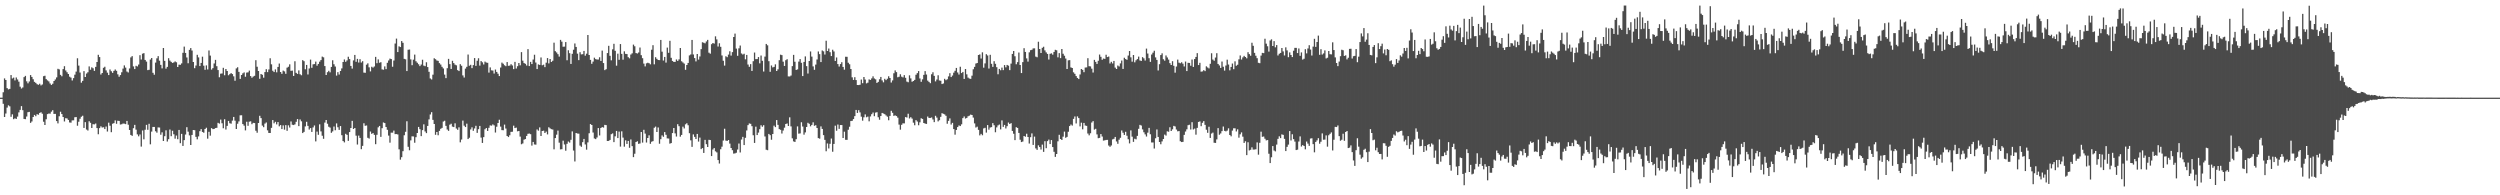 <svg xmlns="http://www.w3.org/2000/svg" width="1920" height="150"><path d="M0 75.000h1v1.000H0zM1 75.000h1v1.000H1zM2 70.880h1v8.819H2zM3 60.189h1v29.668H3zM4 61.438h1v25.730H4zM5 67.683h1v14.943H5zM6 68.675h1v12.231H6zM7 68.248h1v13.406H7zM8 57.652h1v32.042H8zM9 60.238h1v27.570H9zM10 59.592h1v31.971H10zM11 61.734h1v29.156H11zM12 59.515h1v31.806H12zM13 61.024h1v28.541H13zM14 62.735h1v23.607H14zM15 66.561h1v17.812H15zM16 68.005h1v13.524H16zM17 67.187h1v17.436H17zM18 59.215h1v32.122H18zM19 58.245h1v33.309H19zM20 62.481h1v27.011H20zM21 63.979h1v22.206H21zM22 62.566h1v23.370H22zM23 57.653h1v36.702H23zM24 59.104h1v34.160H24zM25 60.876h1v28.997H25zM26 62.858h1v25.419H26zM27 63.665h1v25.600H27zM28 64.649h1v23.076H28zM29 65.115h1v23.002H29zM30 64.323h1v22.418H30zM31 65.568h1v20.667H31zM32 64.885h1v22.441H32zM33 58.540h1v34.959H33zM34 58.158h1v37.835H34zM35 60.777h1v30.836H35zM36 61.748h1v25.930H36zM37 62.526h1v24.666H37zM38 64.088h1v23.226H38zM39 65.253h1v20.527H39zM40 64.316h1v20.297H40zM41 62.196h1v25.297H41zM42 61.049h1v26.394H42zM43 59.464h1v33.500H43zM44 52.829h1v41.924H44zM45 53.307h1v36.010H45zM46 57.488h1v28.307H46zM47 58.585h1v29.041H47zM48 53.063h1v36.794H48zM49 50.857h1v42.435H49zM50 54.134h1v36.649H50zM51 55.523h1v35.468H51zM52 56.842h1v35.284H52zM53 58.894h1v35.150H53zM54 59.574h1v34.642H54zM55 61.818h1v30.635H55zM56 59.998h1v32.429H56zM57 57.341h1v32.740H57zM58 54.972h1v34.920H58zM59 44.724h1v51.845H59zM60 50.400h1v43.095H60zM61 55.721h1v35.445H61zM62 63.473h1v26.164H62zM63 62.128h1v26.780H63zM64 54.615h1v43.621H64zM65 59.150h1v34.658H65zM66 56.448h1v43.009H66zM67 55.517h1v44.723H67zM68 50.990h1v42.154H68zM69 53.535h1v40.799H69zM70 51.688h1v46.611H70zM71 52.417h1v42.978H71zM72 54.428h1v41.089H72zM73 51.375h1v43.475H73zM74 47.603h1v50.748H74zM75 42.075h1v61.027H75zM76 43.809h1v54.616H76zM77 57.257h1v39.745H77zM78 56.087h1v41.880H78zM79 52.067h1v45.676H79zM80 51.272h1v47.863H80zM81 54.091h1v43.107H81zM82 55.794h1v45.243H82zM83 57.644h1v36.562H83zM84 53.363h1v43.187H84zM85 54.755h1v46.793H85zM86 55.985h1v39.029H86zM87 54.415h1v40.156H87zM88 53.357h1v39.119H88zM89 54.397h1v40.665H89zM90 57.097h1v35.614H90zM91 58.928h1v33.943H91zM92 57.651h1v37.965H92zM93 55.489h1v39.965H93zM94 52.688h1v42.171H94zM95 50.211h1v44.747H95zM96 51.939h1v43.394H96zM97 54.961h1v37.920H97zM98 55.644h1v40.169H98zM99 52.605h1v47.212H99zM100 44.086h1v59.528H100zM101 43.135h1v61.212H101zM102 51.006h1v47.447H102zM103 53.028h1v42.854H103zM104 50.515h1v49.087H104zM105 51.042h1v52.156H105zM106 49.542h1v55.171H106zM107 42.378h1v60.899H107zM108 45.736h1v66.873H108zM109 41.196h1v59.016H109zM110 40.825h1v66.193H110zM111 46.038h1v53.618H111zM112 47.297h1v48.613H112zM113 53.863h1v45.825H113zM114 53.603h1v41.464H114zM115 45.695h1v65.151H115zM116 44.553h1v56.516H116zM117 55.895h1v41.602H117zM118 57.376h1v40.106H118zM119 48.097h1v52.705H119zM120 44.775h1v57.118H120zM121 43.135h1v54.726H121zM122 46.576h1v51.390H122zM123 49.830h1v53.643H123zM124 52.529h1v49.124H124zM125 36.861h1v71.421H125zM126 46.760h1v57.847H126zM127 52.722h1v47.382H127zM128 51.372h1v57.303H128zM129 44.704h1v62.189H129zM130 46.561h1v52.931H130zM131 47.536h1v57.048H131zM132 48.322h1v52.088H132zM133 47.922h1v55.173H133zM134 47.131h1v59.377H134zM135 47.824h1v56.280H135zM136 51.460h1v55.435H136zM137 49.667h1v50.130H137zM138 49.756h1v60.197H138zM139 48.678h1v54.127H139zM140 40.556h1v71.503H140zM141 35.811h1v71.807H141zM142 40.632h1v62.681H142zM143 44.109h1v53.591H143zM144 48.584h1v52.515H144zM145 38.279h1v65.697H145zM146 36.901h1v74.438H146zM147 38.820h1v64.825H147zM148 47.603h1v52.220H148zM149 52.389h1v47.593H149zM150 50.307h1v54.829H150zM151 42.112h1v64.904H151zM152 44.088h1v60.683H152zM153 50.740h1v50.014H153zM154 48.356h1v50.814H154zM155 43.511h1v57.820H155zM156 50.420h1v51.505H156zM157 53.629h1v45.452H157zM158 50.204h1v47.899H158zM159 53.344h1v53.151H159zM160 38.757h1v62.466H160zM161 42.713h1v61.480H161zM162 53.438h1v44.991H162zM163 52.343h1v46.815H163zM164 48.727h1v50.286H164zM165 45.980h1v52.381H165zM166 50.832h1v47.328H166zM167 53.819h1v40.517H167zM168 59.362h1v35.582H168zM169 56.600h1v35.233H169zM170 56.423h1v38.231H170zM171 52.049h1v46.447H171zM172 57.789h1v33.803H172zM173 53.004h1v46.489H173zM174 54.536h1v42.118H174zM175 57.810h1v35.079H175zM176 56.944h1v37.729H176zM177 56.102h1v38.850H177zM178 56.889h1v35.708H178zM179 58.601h1v31.188H179zM180 61.985h1v30.709H180zM181 52.519h1v46.556H181zM182 51.676h1v43.377H182zM183 55.194h1v38.037H183zM184 60.566h1v28.026H184zM185 57.595h1v30.929H185zM186 56.331h1v38.931H186zM187 55.620h1v40.888H187zM188 58.914h1v41.229H188zM189 55.776h1v37.691H189zM190 55.559h1v41.055H190zM191 54.236h1v39.200H191zM192 58.416h1v34.780H192zM193 59.701h1v35.666H193zM194 58.778h1v35.566H194zM195 58.240h1v36.286H195zM196 46.225h1v54.203H196zM197 51.235h1v50.700H197zM198 54.508h1v39.939H198zM199 60.517h1v28.422H199zM200 56.849h1v33.879H200zM201 57.466h1v38.986H201zM202 59.626h1v38.048H202zM203 55.353h1v39.591H203zM204 53.168h1v40.906H204zM205 55.381h1v44.714H205zM206 53.369h1v48.736H206zM207 44.767h1v57.373H207zM208 49.385h1v48.827H208zM209 54.341h1v37.883H209zM210 55.358h1v39.342H210zM211 53.305h1v40.251H211zM212 55.564h1v39.993H212zM213 51.421h1v42.311H213zM214 48.802h1v48.219H214zM215 55.272h1v40.797H215zM216 56.679h1v42.424H216zM217 54.245h1v42.046H217zM218 54.838h1v44.728H218zM219 56.656h1v39.448H219zM220 51.946h1v48.489H220zM221 51.271h1v44.962H221zM222 49.399h1v48.572H222zM223 54.375h1v38.889H223zM224 54.234h1v41.577H224zM225 58.331h1v37.719H225zM226 47.036h1v48.510H226zM227 55.946h1v37.613H227zM228 56.790h1v34.668H228zM229 54.065h1v42.794H229zM230 57.046h1v34.709H230zM231 57.810h1v35.392H231zM232 46.175h1v56.039H232zM233 46.978h1v54.283H233zM234 53.215h1v43.852H234zM235 49.850h1v43.706H235zM236 57.183h1v39.460H236zM237 52.571h1v46.885H237zM238 45.784h1v52.582H238zM239 52.089h1v49.225H239zM240 49.406h1v48.461H240zM241 49.183h1v47.194H241zM242 47.331h1v61.284H242zM243 50.449h1v50.600H243zM244 49.108h1v54.396H244zM245 47.353h1v48.113H245zM246 46.148h1v54.781H246zM247 43.475h1v60.746H247zM248 44.014h1v62.594H248zM249 50.738h1v43.443H249zM250 57.616h1v34.547H250zM251 55.424h1v39.626H251zM252 54.365h1v42.987H252zM253 55.537h1v42.452H253zM254 51.402h1v50.612H254zM255 46.270h1v54.632H255zM256 49.368h1v47.789H256zM257 51.087h1v48.947H257zM258 58.047h1v36.699H258zM259 55.398h1v42.347H259zM260 57.262h1v42.501H260zM261 54.527h1v42.297H261zM262 52.551h1v51.296H262zM263 47.615h1v60.740H263zM264 45.648h1v63.727H264zM265 47.468h1v55.282H265zM266 46.373h1v57.186H266zM267 43.564h1v64.600H267zM268 45.361h1v56.064H268zM269 50.641h1v47.641H269zM270 52.691h1v40.135H270zM271 46.380h1v52.687H271zM272 42.168h1v56.135H272zM273 47.482h1v56.713H273zM274 45.187h1v65.803H274zM275 48.022h1v56.126H275zM276 45.478h1v60.441H276zM277 48.013h1v66.556H277zM278 46.983h1v65.018H278zM279 55.772h1v38.895H279zM280 55.934h1v40.661H280zM281 49.669h1v46.698H281zM282 48.618h1v57.229H282zM283 51.734h1v54.734H283zM284 54.844h1v46.185H284zM285 51.243h1v51.561H285zM286 51.931h1v50.279H286zM287 51.038h1v52.517H287zM288 43.673h1v67.089H288zM289 48.543h1v54.975H289zM290 45.631h1v52.160H290zM291 48.204h1v48.517H291zM292 47.758h1v57.334H292zM293 53.312h1v45.121H293zM294 53.551h1v40.478H294zM295 51.000h1v43.535H295zM296 53.096h1v44.433H296zM297 48.226h1v51.460H297zM298 46.440h1v57.722H298zM299 45.009h1v64.565H299zM300 45.361h1v56.510H300zM301 51.272h1v50.594H301zM302 46.495h1v53.791H302zM303 33.427h1v69.607H303zM304 29.623h1v73.319H304zM305 40.005h1v63.289H305zM306 35.573h1v79.095H306zM307 36.137h1v86.474H307zM308 31.535h1v89.184H308zM309 32.855h1v83.286H309zM310 45.198h1v58.707H310zM311 45.563h1v55.646H311zM312 54.574h1v38.541H312zM313 38.190h1v74.548H313zM314 38.021h1v77.369H314zM315 45.613h1v62.209H315zM316 50.061h1v54.660H316zM317 45.843h1v58.984H317zM318 41.931h1v67.664H318zM319 47.038h1v58.337H319zM320 48.193h1v53.959H320zM321 49.354h1v48.143H321zM322 50.766h1v48.472H322zM323 49.562h1v54.997H323zM324 45.852h1v54.090H324zM325 50.375h1v45.136H325zM326 50.831h1v50.155H326zM327 47.816h1v54.419H327zM328 51.505h1v45.217H328zM329 55.166h1v36.551H329zM330 60.277h1v27.655H330zM331 61.013h1v25.159H331zM332 57.336h1v34.734H332zM333 44.744h1v50.505H333zM334 45.479h1v58.036H334zM335 46.419h1v54.937H335zM336 46.747h1v57.149H336zM337 48.510h1v52.011H337zM338 49.571h1v49.349H338zM339 51.325h1v46.864H339zM340 52.603h1v40.747H340zM341 57.283h1v35.422H341zM342 60.026h1v36.617H342zM343 52.365h1v47.110H343zM344 45.199h1v55.316H344zM345 49.244h1v46.480H345zM346 52.952h1v42.080H346zM347 46.713h1v50.519H347zM348 48.423h1v49.166H348zM349 49.674h1v45.032H349zM350 50.153h1v48.572H350zM351 53.843h1v45.854H351zM352 54.560h1v43.229H352zM353 49.303h1v59.985H353zM354 50.482h1v56.656H354zM355 57.924h1v34.701H355zM356 59.550h1v36.940H356zM357 52.673h1v44.897H357zM358 51.281h1v43.701H358zM359 41.886h1v64.934H359zM360 50.493h1v55.264H360zM361 49.749h1v49.663H361zM362 52.317h1v45.490H362zM363 50.020h1v50.454H363zM364 44.585h1v54.053H364zM365 50.572h1v46.064H365zM366 46.653h1v55.404H366zM367 44.763h1v54.466H367zM368 50.395h1v46.333H368zM369 46.913h1v58.761H369zM370 47.855h1v61.924H370zM371 49.521h1v55.796H371zM372 47.320h1v51.969H372zM373 48.049h1v50.253H373zM374 48.213h1v52.329H374zM375 55.773h1v42.369H375zM376 51.783h1v44.532H376zM377 54.025h1v42.481H377zM378 54.194h1v41.349H378zM379 56.457h1v39.832H379zM380 53.409h1v48.365H380zM381 55.239h1v42.098H381zM382 56.620h1v37.827H382zM383 58.400h1v33.549H383zM384 51.854h1v45.359H384zM385 48.077h1v51.881H385zM386 48.945h1v51.076H386zM387 50.132h1v45.551H387zM388 50.819h1v47.917H388zM389 47.655h1v56.796H389zM390 50.532h1v54.742H390zM391 50.383h1v53.517H391zM392 49.288h1v51.996H392zM393 50.286h1v50.896H393zM394 53.102h1v43.427H394zM395 47.530h1v50.827H395zM396 52.617h1v45.364H396zM397 50.838h1v50.042H397zM398 48.362h1v52.234H398zM399 50.170h1v54.756H399zM400 40.045h1v70.762H400zM401 46.598h1v63.583H401zM402 48.430h1v58.828H402zM403 48.998h1v57.808H403zM404 50.313h1v54.082H404zM405 37.744h1v65.037H405zM406 50.715h1v51.854H406zM407 47.537h1v55.513H407zM408 49.225h1v62.612H408zM409 45.697h1v63.289H409zM410 42.047h1v68.906H410zM411 48.004h1v63.094H411zM412 53.063h1v46.354H412zM413 49.436h1v50.936H413zM414 49.855h1v47.993H414zM415 44.113h1v60.333H415zM416 50.146h1v50.470H416zM417 49.654h1v50.722H417zM418 51.562h1v50.579H418zM419 48.127h1v52.919H419zM420 44.603h1v58.618H420zM421 48.685h1v49.072H421zM422 45.304h1v53.285H422zM423 47.575h1v51.631H423zM424 46.628h1v52.828H424zM425 32.755h1v81.954H425zM426 39.314h1v66.717H426zM427 40.305h1v63.099H427zM428 41.632h1v58.686H428zM429 43.479h1v66.111H429zM430 30.610h1v84.118H430zM431 32.008h1v82.567H431zM432 35.903h1v72.111H432zM433 35.784h1v75.178H433zM434 32.303h1v83.467H434zM435 46.282h1v64.137H435zM436 38.626h1v70.059H436zM437 40.858h1v68.655H437zM438 49.082h1v58.309H438zM439 41.312h1v59.584H439zM440 38.183h1v77.402H440zM441 33.400h1v90.602H441zM442 36.064h1v66.104H442zM443 41.209h1v61.323H443zM444 46.166h1v56.485H444zM445 40.087h1v71.718H445zM446 41.756h1v70.965H446zM447 41.638h1v67.560H447zM448 39.121h1v67.597H448zM449 42.761h1v68.168H449zM450 41.207h1v73.760H450zM451 26.878h1v82.487H451zM452 42.258h1v60.089H452zM453 45.970h1v49.297H453zM454 49.001h1v47.000H454zM455 47.288h1v54.489H455zM456 44.297h1v62.060H456zM457 45.418h1v61.417H457zM458 45.698h1v59.884H458zM459 45.738h1v52.610H459zM460 43.955h1v60.095H460zM461 46.798h1v51.507H461zM462 38.856h1v58.715H462zM463 48.438h1v49.546H463zM464 53.883h1v42.026H464zM465 53.129h1v42.961H465zM466 40.758h1v67.508H466zM467 35.168h1v73.048H467zM468 42.867h1v64.604H468zM469 46.332h1v56.732H469zM470 37.878h1v64.576H470zM471 33.638h1v75.534H471zM472 39.034h1v65.655H472zM473 50.429h1v50.145H473zM474 41.226h1v64.825H474zM475 45.916h1v55.148H475zM476 33.827h1v78.787H476zM477 41.385h1v59.489H477zM478 45.805h1v59.849H478zM479 39.407h1v73.243H479zM480 41.384h1v66.402H480zM481 41.529h1v69.018H481zM482 43.905h1v64.340H482zM483 44.808h1v68.680H483zM484 41.904h1v65.213H484zM485 40.942h1v71.270H485zM486 34.259h1v86.443H486zM487 35.535h1v82.509H487zM488 40.778h1v68.287H488zM489 41.110h1v67.402H489zM490 40.294h1v70.192H490zM491 36.525h1v73.643H491zM492 42.414h1v58.977H492zM493 44.676h1v64.830H493zM494 48.871h1v50.833H494zM495 51.006h1v51.593H495zM496 48.615h1v60.873H496zM497 48.205h1v57.800H497zM498 48.539h1v55.387H498zM499 49.408h1v61.034H499zM500 38.179h1v70.695H500zM501 34.719h1v73.661H501zM502 49.407h1v48.704H502zM503 43.909h1v53.303H503zM504 45.176h1v56.193H504zM505 46.090h1v51.789H505zM506 46.158h1v64.205H506zM507 30.648h1v76.237H507zM508 39.697h1v64.295H508zM509 46.493h1v58.581H509zM510 43.730h1v57.704H510zM511 48.079h1v55.429H511zM512 36.567h1v69.733H512zM513 40.564h1v65.808H513zM514 31.330h1v79.025H514zM515 44.366h1v65.525H515zM516 46.792h1v55.413H516zM517 47.552h1v50.746H517zM518 47.528h1v54.927H518zM519 45.684h1v59.186H519zM520 46.820h1v48.569H520zM521 45.604h1v51.336H521zM522 36.879h1v68.097H522zM523 47.043h1v56.608H523zM524 47.963h1v49.299H524zM525 48.833h1v49.806H525zM526 53.586h1v41.924H526zM527 49.918h1v44.758H527zM528 48.345h1v47.883H528zM529 42.540h1v59.733H529zM530 41.822h1v65.969H530zM531 30.663h1v82.131H531zM532 41.831h1v61.374H532zM533 44.620h1v60.499H533zM534 47.175h1v59.569H534zM535 41.487h1v61.366H535zM536 45.783h1v62.946H536zM537 43.379h1v62.291H537zM538 37.730h1v76.821H538zM539 32.476h1v81.246H539zM540 32.801h1v84.629H540zM541 33.275h1v74.151H541zM542 31.868h1v78.858H542zM543 30.612h1v82.276H543zM544 40.426h1v66.923H544zM545 41.234h1v66.341H545zM546 33.960h1v85.903H546zM547 33.047h1v81.799H547zM548 33.478h1v80.255H548zM549 27.893h1v88.308H549zM550 30.266h1v86.785H550zM551 35.715h1v87.231H551zM552 33.232h1v92.352H552zM553 35.935h1v78.685H553zM554 42.614h1v70.044H554zM555 46.646h1v61.277H555zM556 50.373h1v48.486H556zM557 43.225h1v64.766H557zM558 43.947h1v64.274H558zM559 41.929h1v65.604H559zM560 39.385h1v70.901H560zM561 42.677h1v70.983H561zM562 40.047h1v75.330H562zM563 28.412h1v89.530H563zM564 25.817h1v92.004H564zM565 37.314h1v79.991H565zM566 42.860h1v71.992H566zM567 37.125h1v73.093H567zM568 34.949h1v82.163H568zM569 41.063h1v66.093H569zM570 41.887h1v63.215H570zM571 41.248h1v70.143H571zM572 45.577h1v60.278H572zM573 42.205h1v58.012H573zM574 49.545h1v46.572H574zM575 51.299h1v43.511H575zM576 49.232h1v45.823H576zM577 54.466h1v42.473H577zM578 47.024h1v56.862H578zM579 40.346h1v69.437H579zM580 45.403h1v51.863H580zM581 45.349h1v58.385H581zM582 43.838h1v57.985H582zM583 48.629h1v50.615H583zM584 42.623h1v53.587H584zM585 46.717h1v50.608H585zM586 54.962h1v41.214H586zM587 43.460h1v61.331H587zM588 33.762h1v81.213H588zM589 34.816h1v80.549H589zM590 46.992h1v55.852H590zM591 55.134h1v48.693H591zM592 50.284h1v57.050H592zM593 51.775h1v51.149H593zM594 51.357h1v45.167H594zM595 49.402h1v48.246H595zM596 54.538h1v37.655H596zM597 53.229h1v42.661H597zM598 46.231h1v52.966H598zM599 41.960h1v57.718H599zM600 42.324h1v60.204H600zM601 47.386h1v52.848H601zM602 50.649h1v47.381H602zM603 46.243h1v48.975H603zM604 45.477h1v49.354H604zM605 58.657h1v38.135H605zM606 58.724h1v31.388H606zM607 57.989h1v39.064H607zM608 50.805h1v55.416H608zM609 42.162h1v66.437H609zM610 47.412h1v61.580H610zM611 53.716h1v53.186H611zM612 53.302h1v43.782H612zM613 47.291h1v55.357H613zM614 45.377h1v57.098H614zM615 48.208h1v45.679H615zM616 58.413h1v38.751H616zM617 47.568h1v55.835H617zM618 43.334h1v58.352H618zM619 50.785h1v46.756H619zM620 56.498h1v37.813H620zM621 46.849h1v48.219H621zM622 39.533h1v57.485H622zM623 43.462h1v52.462H623zM624 50.974h1v42.979H624zM625 53.601h1v43.035H625zM626 49.608h1v46.535H626zM627 45.653h1v52.651H627zM628 39.515h1v66.554H628zM629 41.564h1v64.941H629zM630 47.648h1v49.431H630zM631 38.761h1v60.256H631zM632 39.415h1v64.347H632zM633 41.902h1v65.501H633zM634 31.273h1v84.916H634zM635 39.146h1v71.024H635zM636 37.297h1v76.738H636zM637 40.107h1v70.320H637zM638 43.035h1v63.382H638zM639 38.173h1v78.347H639zM640 39.504h1v71.023H640zM641 46.787h1v49.718H641zM642 44.155h1v56.233H642zM643 49.192h1v46.458H643zM644 51.071h1v47.887H644zM645 49.223h1v46.802H645zM646 47.745h1v48.331H646zM647 51.380h1v54.595H647zM648 53.507h1v47.637H648zM649 43.575h1v63.811H649zM650 43.602h1v63.830H650zM651 48.203h1v51.448H651zM652 49.363h1v47.965H652zM653 52.994h1v39.966H653zM654 59.399h1v33.371H654zM655 61.408h1v30.013H655zM656 59.308h1v29.859H656zM657 61.480h1v22.933H657zM658 65.285h1v21.466H658zM659 65.349h1v19.305H659zM660 65.083h1v21.228H660zM661 61.107h1v28.494H661zM662 63.872h1v28.776H662zM663 59.132h1v30.968H663zM664 61.083h1v26.770H664zM665 64.068h1v26.011H665zM666 63.497h1v26.043H666zM667 60.963h1v32.224H667zM668 61.399h1v28.022H668zM669 60.213h1v27.468H669zM670 58.634h1v27.780H670zM671 60.270h1v28.978H671zM672 60.907h1v25.582H672zM673 63.706h1v22.447H673zM674 62.896h1v27.168H674zM675 60.885h1v31.049H675zM676 59.077h1v29.993H676zM677 61.723h1v25.001H677zM678 63.223h1v23.983H678zM679 60.495h1v27.210H679zM680 61.521h1v27.156H680zM681 60.459h1v29.145H681zM682 58.574h1v33.794H682zM683 59.911h1v29.137H683zM684 63.405h1v21.677H684zM685 61.767h1v24.864H685zM686 56.290h1v32.671H686zM687 54.051h1v34.574H687zM688 55.417h1v33.740H688zM689 59.328h1v31.049H689zM690 58.945h1v36.773H690zM691 57.011h1v42.577H691zM692 58.856h1v37.004H692zM693 59.431h1v35.273H693zM694 57.724h1v37.024H694zM695 59.772h1v30.125H695zM696 62.681h1v27.578H696zM697 63.204h1v24.162H697zM698 57.830h1v33.171H698zM699 60.234h1v29.765H699zM700 62.796h1v28.304H700zM701 62.210h1v31.998H701zM702 61.313h1v34.890H702zM703 57.394h1v34.863H703zM704 56.161h1v37.154H704zM705 54.594h1v41.622H705zM706 60.250h1v33.721H706zM707 62.840h1v27.980H707zM708 60.912h1v30.419H708zM709 57.500h1v36.983H709zM710 54.635h1v40.279H710zM711 57.238h1v37.945H711zM712 61.893h1v27.600H712zM713 62.857h1v27.692H713zM714 63.895h1v26.688H714zM715 57.013h1v33.212H715zM716 55.479h1v36.249H716zM717 58.288h1v35.500H717zM718 62.526h1v26.434H718zM719 61.078h1v29.231H719zM720 57.818h1v35.413H720zM721 61.803h1v30.507H721zM722 62.023h1v27.706H722zM723 64.548h1v22.407H723zM724 64.125h1v23.287H724zM725 60.505h1v27.364H725zM726 61.607h1v27.340H726zM727 60.857h1v34.168H727zM728 58.660h1v34.163H728zM729 56.204h1v34.705H729zM730 59.182h1v36.442H730zM731 57.987h1v36.399H731zM732 55.809h1v43.338H732zM733 54.370h1v49.052H733zM734 52.149h1v47.641H734zM735 55.638h1v41.967H735zM736 57.240h1v39.102H736zM737 51.247h1v45.555H737zM738 56.134h1v39.354H738zM739 55.250h1v35.467H739zM740 60.604h1v28.819H740zM741 52.993h1v38.042H741zM742 57.084h1v33.502H742zM743 59.620h1v29.657H743zM744 60.334h1v28.474H744zM745 60.563h1v27.466H745zM746 58.120h1v30.212H746zM747 53.214h1v37.103H747zM748 51.330h1v43.446H748zM749 48.777h1v49.145H749zM750 48.395h1v48.893H750zM751 42.229h1v57.499H751zM752 41.785h1v62.202H752zM753 44.966h1v57.868H753zM754 40.168h1v63.730H754zM755 51.954h1v46.681H755zM756 48.683h1v49.462H756zM757 41.646h1v60.207H757zM758 42.582h1v53.484H758zM759 52.612h1v46.964H759zM760 42.093h1v55.869H760zM761 49.024h1v48.631H761zM762 51.349h1v43.203H762zM763 46.980h1v49.247H763zM764 48.995h1v52.587H764zM765 51.608h1v46.249H765zM766 57.058h1v39.233H766zM767 52.953h1v42.674H767zM768 53.955h1v45.435H768zM769 51.905h1v40.586H769zM770 53.866h1v43.580H770zM771 49.955h1v45.973H771zM772 51.712h1v46.967H772zM773 49.852h1v47.051H773zM774 50.428h1v43.703H774zM775 53.877h1v41.337H775zM776 48.832h1v45.760H776zM777 41.423h1v59.136H777zM778 39.157h1v63.554H778zM779 43.236h1v64.370H779zM780 49.366h1v48.330H780zM781 47.708h1v50.564H781zM782 40.372h1v61.698H782zM783 49.917h1v57.390H783zM784 56.135h1v52.962H784zM785 47.693h1v60.984H785zM786 37.010h1v67.431H786zM787 39.897h1v65.134H787zM788 44.842h1v57.864H788zM789 47.319h1v57.892H789zM790 40.215h1v70.031H790zM791 38.528h1v66.857H791zM792 38.254h1v64.206H792zM793 37.167h1v74.134H793zM794 37.105h1v67.829H794zM795 43.464h1v70.524H795zM796 43.956h1v71.132H796zM797 32.040h1v79.590H797zM798 37.655h1v75.291H798zM799 40.719h1v74.115H799zM800 36.694h1v74.360H800zM801 35.917h1v80.733H801zM802 38.690h1v69.726H802zM803 40.228h1v73.589H803zM804 41.435h1v66.959H804zM805 45.705h1v61.510H805zM806 41.311h1v69.343H806zM807 40.975h1v66.597H807zM808 41.988h1v70.972H808zM809 39.874h1v76.689H809zM810 38.269h1v82.198H810zM811 38.607h1v79.678H811zM812 44.043h1v64.521H812zM813 40.801h1v62.716H813zM814 44.638h1v62.115H814zM815 37.657h1v69.859H815zM816 41.264h1v63.691H816zM817 42.821h1v58.249H817zM818 44.974h1v60.862H818zM819 52.981h1v52.112H819zM820 46.323h1v54.835H820zM821 46.165h1v50.650H821zM822 51.744h1v43.873H822zM823 52.222h1v44.247H823zM824 55.528h1v35.765H824zM825 56.657h1v32.773H825zM826 58.438h1v36.387H826zM827 59.832h1v29.563H827zM828 60.714h1v29.965H828zM829 57.187h1v39.893H829zM830 52.989h1v41.207H830zM831 53.658h1v45.671H831zM832 55.440h1v38.982H832zM833 51.882h1v44.545H833zM834 51.751h1v44.936H834zM835 44.685h1v57.868H835zM836 50.860h1v53.101H836zM837 50.994h1v51.337H837zM838 52.756h1v41.338H838zM839 55.680h1v37.339H839zM840 45.973h1v53.538H840zM841 47.516h1v51.416H841zM842 49.110h1v54.100H842zM843 46.654h1v59.498H843zM844 41.899h1v63.997H844zM845 43.631h1v59.307H845zM846 45.920h1v58.955H846zM847 44.955h1v63.002H847zM848 45.213h1v62.567H848zM849 42.028h1v65.446H849zM850 43.811h1v63.582H850zM851 43.409h1v68.360H851zM852 48.745h1v63.998H852zM853 47.464h1v64.272H853zM854 48.760h1v58.281H854zM855 46.810h1v59.797H855zM856 51.894h1v53.247H856zM857 52.992h1v55.647H857zM858 50.343h1v60.119H858zM859 51.034h1v56.214H859zM860 48.696h1v57.158H860zM861 46.504h1v53.687H861zM862 52.946h1v48.982H862zM863 44.319h1v59.293H863zM864 45.339h1v55.890H864zM865 45.948h1v58.280H865zM866 42.630h1v64.337H866zM867 39.191h1v70.948H867zM868 44.027h1v56.097H868zM869 47.364h1v57.597H869zM870 42.230h1v66.744H870zM871 47.883h1v58.660H871zM872 46.281h1v60.707H872zM873 45.360h1v58.999H873zM874 43.491h1v55.416H874zM875 46.456h1v49.461H875zM876 46.798h1v49.592H876zM877 43.898h1v55.482H877zM878 44.786h1v56.769H878zM879 46.479h1v56.721H879zM880 37.307h1v67.561H880zM881 41.119h1v60.771H881zM882 44.678h1v53.527H882zM883 47.536h1v55.578H883zM884 41.855h1v67.551H884zM885 40.451h1v68.973H885zM886 38.982h1v75.117H886zM887 44.071h1v62.098H887zM888 46.035h1v53.376H888zM889 54.115h1v51.065H889zM890 49.311h1v59.727H890zM891 42.296h1v68.478H891zM892 40.968h1v67.641H892zM893 45.533h1v61.218H893zM894 46.600h1v56.766H894zM895 42.580h1v61.548H895zM896 44.144h1v56.702H896zM897 45.779h1v55.385H897zM898 48.502h1v49.256H898zM899 49.928h1v50.658H899zM900 46.996h1v52.326H900zM901 50.518h1v46.136H901zM902 55.814h1v41.302H902zM903 51.114h1v48.386H903zM904 45.773h1v55.114H904zM905 48.152h1v52.501H905zM906 48.568h1v59.938H906zM907 47.810h1v61.319H907zM908 48.879h1v60.067H908zM909 51.038h1v52.537H909zM910 47.266h1v53.726H910zM911 54.560h1v44.786H911zM912 48.219h1v47.943H912zM913 48.356h1v47.463H913zM914 50.463h1v49.020H914zM915 45.710h1v48.145H915zM916 51.410h1v48.023H916zM917 45.358h1v53.421H917zM918 43.739h1v59.693H918zM919 40.791h1v57.409H919zM920 49.991h1v43.630H920zM921 48.217h1v45.036H921zM922 55.017h1v41.920H922zM923 54.836h1v39.479H923zM924 53.838h1v39.189H924zM925 54.635h1v41.285H925zM926 50.921h1v48.695H926zM927 51.823h1v50.179H927zM928 52.516h1v44.822H928zM929 49.023h1v56.909H929zM930 40.903h1v61.639H930zM931 45.701h1v56.133H931zM932 46.628h1v62.999H932zM933 44.174h1v65.579H933zM934 40.882h1v66.174H934zM935 49.101h1v49.282H935zM936 50.274h1v53.223H936zM937 52.152h1v50.336H937zM938 47.278h1v53.455H938zM939 51.276h1v45.928H939zM940 54.212h1v46.298H940zM941 50.312h1v50.582H941zM942 45.833h1v54.471H942zM943 49.572h1v48.971H943zM944 54.004h1v49.667H944zM945 51.387h1v53.310H945zM946 48.816h1v51.480H946zM947 53.130h1v45.397H947zM948 47.122h1v51.442H948zM949 50.483h1v50.461H949zM950 49.739h1v49.605H950zM951 45.550h1v60.203H951zM952 42.605h1v60.579H952zM953 45.722h1v55.967H953zM954 44.081h1v60.878H954zM955 42.892h1v66.857H955zM956 43.762h1v64.730H956zM957 44.795h1v74.339H957zM958 40.111h1v69.158H958zM959 41.578h1v73.952H959zM960 42.805h1v72.260H960zM961 32.817h1v80.319H961zM962 35.153h1v79.762H962zM963 40.577h1v74.285H963zM964 42.799h1v71.856H964zM965 44.690h1v64.651H965zM966 48.237h1v70.544H966zM967 48.530h1v61.144H967zM968 42.721h1v58.425H968zM969 40.618h1v64.447H969zM970 40.822h1v64.011H970zM971 29.740h1v76.829H971zM972 33.518h1v74.322H972zM973 35.517h1v72.070H973zM974 39.651h1v78.405H974zM975 31.093h1v94.155H975zM976 30.183h1v90.603H976zM977 35.311h1v76.859H977zM978 31.597h1v83.992H978zM979 36.363h1v79.906H979zM980 34.586h1v76.447H980zM981 42.621h1v64.028H981zM982 41.286h1v63.425H982zM983 40.650h1v65.452H983zM984 36.840h1v66.359H984zM985 39.450h1v64.139H985zM986 42.606h1v64.037H986zM987 36.344h1v79.660H987zM988 38.697h1v74.100H988zM989 43.953h1v67.086H989zM990 40.265h1v60.412H990zM991 42.222h1v65.676H991zM992 43.847h1v59.289H992zM993 38.964h1v67.875H993zM994 36.771h1v71.990H994zM995 36.765h1v78.472H995zM996 40.740h1v74.205H996zM997 37.207h1v71.472H997zM998 42.841h1v61.909H998zM999 40.257h1v72.263H999zM1000 45.785h1v65.635H1000zM1001 45.099h1v67.009H1001zM1002 37.780h1v76.930H1002zM1003 41.032h1v67.663H1003zM1004 37.244h1v73.023H1004zM1005 34.705h1v77.313H1005zM1006 38.047h1v68.355H1006zM1007 42.631h1v63.540H1007zM1008 35.782h1v74.935H1008zM1009 29.794h1v87.183H1009zM1010 35.973h1v73.021H1010zM1011 32.249h1v75.591H1011zM1012 27.342h1v78.798H1012zM1013 42.103h1v68.290H1013zM1014 37.809h1v71.022H1014zM1015 41.869h1v60.564H1015zM1016 41.031h1v66.301H1016zM1017 38.703h1v68.496H1017zM1018 44.922h1v59.045H1018zM1019 44.354h1v68.296H1019zM1020 39.183h1v64.710H1020zM1021 41.624h1v61.122H1021zM1022 41.756h1v59.937H1022zM1023 32.532h1v83.050H1023zM1024 38.450h1v68.869H1024zM1025 44.092h1v53.351H1025zM1026 48.408h1v49.164H1026zM1027 50.797h1v45.565H1027zM1028 47.250h1v57.287H1028zM1029 43.137h1v64.945H1029zM1030 38.181h1v69.160H1030zM1031 38.594h1v64.101H1031zM1032 42.967h1v65.159H1032zM1033 42.472h1v58.887H1033zM1034 45.609h1v55.002H1034zM1035 44.317h1v69.383H1035zM1036 37.529h1v75.840H1036zM1037 37.441h1v74.215H1037zM1038 44.938h1v71.886H1038zM1039 43.176h1v80.061H1039zM1040 42.907h1v84.467H1040zM1041 37.664h1v77.702H1041zM1042 47.770h1v58.425H1042zM1043 43.546h1v69.084H1043zM1044 32.287h1v86.478H1044zM1045 25.658h1v96.204H1045zM1046 27.968h1v92.839H1046zM1047 21.557h1v93.482H1047zM1048 32.044h1v82.179H1048zM1049 30.410h1v86.492H1049zM1050 25.524h1v98.954H1050zM1051 34.516h1v81.966H1051zM1052 42.185h1v56.994H1052zM1053 42.514h1v59.627H1053zM1054 36.033h1v71.667H1054zM1055 34.586h1v72.631H1055zM1056 48.469h1v66.995H1056zM1057 44.008h1v69.461H1057zM1058 33.165h1v83.711H1058zM1059 37.686h1v80.581H1059zM1060 35.494h1v82.716H1060zM1061 33.536h1v88.860H1061zM1062 41.003h1v68.962H1062zM1063 38.042h1v72.049H1063zM1064 42.451h1v69.524H1064zM1065 37.656h1v82.755H1065zM1066 38.269h1v74.547H1066zM1067 47.023h1v64.963H1067zM1068 46.350h1v61.827H1068zM1069 49.324h1v56.589H1069zM1070 51.200h1v52.147H1070zM1071 49.679h1v54.467H1071zM1072 45.365h1v55.428H1072zM1073 48.319h1v53.369H1073zM1074 46.412h1v54.835H1074zM1075 42.484h1v58.118H1075zM1076 43.503h1v56.908H1076zM1077 41.111h1v62.971H1077zM1078 36.850h1v71.778H1078zM1079 39.125h1v68.168H1079zM1080 36.726h1v74.793H1080zM1081 44.866h1v59.664H1081zM1082 31.139h1v83.207H1082zM1083 22.461h1v88.569H1083zM1084 24.963h1v83.916H1084zM1085 39.194h1v79.621H1085zM1086 30.652h1v76.587H1086zM1087 44.762h1v53.833H1087zM1088 42.224h1v58.927H1088zM1089 39.034h1v67.448H1089zM1090 41.580h1v70.779H1090zM1091 36.850h1v75.202H1091zM1092 37.685h1v69.523H1092zM1093 39.378h1v77.348H1093zM1094 30.319h1v81.884H1094zM1095 43.580h1v72.048H1095zM1096 43.675h1v67.574H1096zM1097 43.293h1v67.317H1097zM1098 29.924h1v82.738H1098zM1099 34.273h1v75.873H1099zM1100 33.599h1v77.433H1100zM1101 24.808h1v96.331H1101zM1102 31.698h1v83.919H1102zM1103 37.047h1v88.803H1103zM1104 38.220h1v87.895H1104zM1105 37.562h1v69.474H1105zM1106 36.048h1v88.095H1106zM1107 30.451h1v89.533H1107zM1108 27.780h1v92.105H1108zM1109 32.925h1v84.182H1109zM1110 20.239h1v98.830H1110zM1111 25.963h1v89.780H1111zM1112 28.748h1v80.388H1112zM1113 19.703h1v107.085H1113zM1114 22.639h1v108.435H1114zM1115 23.555h1v89.345H1115zM1116 19.883h1v90.479H1116zM1117 31.025h1v83.644H1117zM1118 23.892h1v104.083H1118zM1119 19.085h1v115.386H1119zM1120 25.425h1v102.121H1120zM1121 21.215h1v99.786H1121zM1122 32.273h1v89.146H1122zM1123 28.643h1v104.944H1123zM1124 14.392h1v127.867H1124zM1125 34.436h1v98.281H1125zM1126 24.283h1v90.344H1126zM1127 30.170h1v87.372H1127zM1128 14.607h1v117.495H1128zM1129 29.498h1v97.131H1129zM1130 12.881h1v121.076H1130zM1131 19.996h1v113.380H1131zM1132 27.833h1v102.267H1132zM1133 27.689h1v98.135H1133zM1134 36.155h1v81.551H1134zM1135 18.379h1v109.578H1135zM1136 27.028h1v98.995H1136zM1137 20.690h1v100.499H1137zM1138 22.045h1v105.330H1138zM1139 4.297h1v125.733H1139zM1140 11.736h1v114.373H1140zM1141 25.686h1v102.370H1141zM1142 17.180h1v121.296H1142zM1143 28.826h1v98.659H1143zM1144 35.282h1v97.402H1144zM1145 17.675h1v114.976H1145zM1146 23.419h1v105.585H1146zM1147 27.210h1v95.389H1147zM1148 27.735h1v95.621H1148zM1149 32.102h1v83.483H1149zM1150 36.643h1v80.905H1150zM1151 32.914h1v85.850H1151zM1152 33.598h1v89.759H1152zM1153 29.190h1v91.027H1153zM1154 36.700h1v82.282H1154zM1155 38.377h1v83.485H1155zM1156 36.335h1v85.612H1156zM1157 36.108h1v84.283H1157zM1158 25.806h1v99.056H1158zM1159 35.926h1v75.772H1159zM1160 33.126h1v84.144H1160zM1161 33.314h1v94.076H1161zM1162 35.052h1v93.176H1162zM1163 30.992h1v95.194H1163zM1164 36.253h1v90.381H1164zM1165 32.033h1v91.166H1165zM1166 34.677h1v84.037H1166zM1167 26.544h1v89.271H1167zM1168 25.408h1v90.799H1168zM1169 18.762h1v100.514H1169zM1170 26.673h1v87.694H1170zM1171 38.790h1v78.656H1171zM1172 31.412h1v89.398H1172zM1173 28.418h1v91.247H1173zM1174 35.051h1v75.893H1174zM1175 31.999h1v76.646H1175zM1176 40.874h1v68.948H1176zM1177 34.024h1v75.195H1177zM1178 33.967h1v82.549H1178zM1179 38.883h1v77.336H1179zM1180 30.880h1v85.896H1180zM1181 40.237h1v66.999H1181zM1182 33.367h1v86.654H1182zM1183 25.176h1v96.939H1183zM1184 22.565h1v96.508H1184zM1185 30.684h1v85.437H1185zM1186 40.192h1v74.719H1186zM1187 44.754h1v59.925H1187zM1188 39.641h1v70.277H1188zM1189 44.719h1v63.711H1189zM1190 41.662h1v67.331H1190zM1191 39.521h1v72.504H1191zM1192 40.429h1v71.848H1192zM1193 41.282h1v68.063H1193zM1194 42.272h1v68.143H1194zM1195 45.658h1v63.704H1195zM1196 39.593h1v70.578H1196zM1197 39.015h1v70.341H1197zM1198 30.814h1v91.510H1198zM1199 25.150h1v98.106H1199zM1200 33.602h1v82.923H1200zM1201 34.247h1v79.935H1201zM1202 38.839h1v77.027H1202zM1203 24.955h1v87.685H1203zM1204 37.145h1v72.057H1204zM1205 34.266h1v77.934H1205zM1206 39.708h1v72.507H1206zM1207 36.562h1v73.116H1207zM1208 47.771h1v64.486H1208zM1209 40.671h1v66.588H1209zM1210 36.533h1v71.445H1210zM1211 40.290h1v70.311H1211zM1212 33.293h1v77.806H1212zM1213 29.660h1v82.976H1213zM1214 28.650h1v94.337H1214zM1215 23.584h1v95.996H1215zM1216 32.555h1v85.376H1216zM1217 41.320h1v67.187H1217zM1218 41.661h1v73.396H1218zM1219 32.268h1v84.533H1219zM1220 42.701h1v75.341H1220zM1221 39.650h1v65.121H1221zM1222 45.465h1v71.314H1222zM1223 40.984h1v81.542H1223zM1224 30.881h1v97.896H1224zM1225 28.554h1v98.593H1225zM1226 38.968h1v73.860H1226zM1227 33.960h1v87.465H1227zM1228 43.954h1v70.946H1228zM1229 33.549h1v84.381H1229zM1230 35.276h1v83.633H1230zM1231 28.433h1v96.925H1231zM1232 33.997h1v85.973H1232zM1233 21.124h1v99.731H1233zM1234 33.746h1v86.958H1234zM1235 21.827h1v88.929H1235zM1236 35.190h1v81.200H1236zM1237 21.429h1v91.521H1237zM1238 22.001h1v102.022H1238zM1239 26.045h1v106.800H1239zM1240 15.275h1v106.667H1240zM1241 13.652h1v99.866H1241zM1242 26.638h1v95.716H1242zM1243 19.435h1v97.778H1243zM1244 21.780h1v95.317H1244zM1245 22.979h1v92.075H1245zM1246 8.589h1v104.736H1246zM1247 4.261h1v118.040H1247zM1248 4.254h1v126.333H1248zM1249 26.237h1v91.817H1249zM1250 21.318h1v96.059H1250zM1251 23.129h1v97.193H1251zM1252 17.049h1v107.744H1252zM1253 32.790h1v82.532H1253zM1254 24.292h1v96.101H1254zM1255 14.341h1v103.247H1255zM1256 22.198h1v90.058H1256zM1257 13.312h1v101.767H1257zM1258 29.984h1v88.130H1258zM1259 9.074h1v109.519H1259zM1260 22.438h1v99.598H1260zM1261 13.364h1v114.520H1261zM1262 22.040h1v114.017H1262zM1263 17.689h1v95.265H1263zM1264 29.711h1v89.761H1264zM1265 15.991h1v107.557H1265zM1266 22.227h1v102.994H1266zM1267 29.826h1v82.390H1267zM1268 33.567h1v90.857H1268zM1269 26.250h1v100.609H1269zM1270 26.764h1v99.065H1270zM1271 28.279h1v106.503H1271zM1272 27.538h1v93.444H1272zM1273 21.559h1v107.531H1273zM1274 18.599h1v112.334H1274zM1275 23.809h1v99.550H1275zM1276 23.849h1v105.800H1276zM1277 31.330h1v87.134H1277zM1278 14.880h1v108.675H1278zM1279 21.834h1v110.096H1279zM1280 23.635h1v107.258H1280zM1281 25.265h1v94.642H1281zM1282 31.234h1v82.964H1282zM1283 32.713h1v81.004H1283zM1284 33.794h1v94.816H1284zM1285 21.991h1v100.775H1285zM1286 29.284h1v102.381H1286zM1287 23.921h1v104.186H1287zM1288 33.870h1v84.689H1288zM1289 38.644h1v86.126H1289zM1290 21.047h1v112.382H1290zM1291 34.139h1v89.341H1291zM1292 31.589h1v94.926H1292zM1293 34.893h1v85.053H1293zM1294 18.636h1v95.750H1294zM1295 21.628h1v123.452H1295zM1296 22.887h1v106.501H1296zM1297 23.627h1v103.511H1297zM1298 22.569h1v121.202H1298zM1299 27.377h1v104.026H1299zM1300 24.803h1v107.659H1300zM1301 27.586h1v94.648H1301zM1302 18.403h1v106.216H1302zM1303 21.941h1v100.413H1303zM1304 28.173h1v109.580H1304zM1305 4.279h1v136.557H1305zM1306 10.481h1v126.776H1306zM1307 11.585h1v109.987H1307zM1308 18.940h1v107.520H1308zM1309 32.396h1v92.045H1309zM1310 18.883h1v102.363H1310zM1311 34.399h1v83.925H1311zM1312 30.364h1v87.038H1312zM1313 4.742h1v135.673H1313zM1314 24.906h1v105.688H1314zM1315 21.490h1v111.283H1315zM1316 24.256h1v105.190H1316zM1317 17.333h1v105.152H1317zM1318 31.044h1v88.975H1318zM1319 23.194h1v107.150H1319zM1320 23.557h1v96.956H1320zM1321 22.422h1v93.029H1321zM1322 27.624h1v85.214H1322zM1323 28.651h1v82.115H1323zM1324 19.679h1v88.929H1324zM1325 30.190h1v84.004H1325zM1326 22.654h1v96.179H1326zM1327 28.400h1v94.788H1327zM1328 23.514h1v103.673H1328zM1329 22.271h1v96.351H1329zM1330 31.807h1v104.173H1330zM1331 28.006h1v99.751H1331zM1332 22.762h1v99.429H1332zM1333 29.402h1v84.522H1333zM1334 18.656h1v108.463H1334zM1335 15.135h1v110.902H1335zM1336 24.563h1v93.990H1336zM1337 23.563h1v86.900H1337zM1338 24.165h1v88.771H1338zM1339 35.486h1v73.618H1339zM1340 26.569h1v97.034H1340zM1341 27.531h1v89.084H1341zM1342 27.161h1v91.327H1342zM1343 19.501h1v102.980H1343zM1344 27.323h1v105.239H1344zM1345 26.869h1v87.425H1345zM1346 19.554h1v107.845H1346zM1347 38.321h1v84.090H1347zM1348 29.877h1v87.755H1348zM1349 31.129h1v84.725H1349zM1350 34.123h1v86.022H1350zM1351 37.980h1v78.786H1351zM1352 26.134h1v104.381H1352zM1353 30.205h1v96.103H1353zM1354 37.746h1v96.186H1354zM1355 21.374h1v99.047H1355zM1356 25.369h1v99.588H1356zM1357 34.395h1v94.620H1357zM1358 33.895h1v101.287H1358zM1359 41.017h1v87.167H1359zM1360 26.449h1v97.644H1360zM1361 27.433h1v98.528H1361zM1362 22.102h1v110.164H1362zM1363 40.873h1v77.930H1363zM1364 31.442h1v84.454H1364zM1365 38.493h1v77.777H1365zM1366 29.410h1v87.265H1366zM1367 31.511h1v81.437H1367zM1368 24.341h1v93.209H1368zM1369 32.830h1v83.841H1369zM1370 35.012h1v79.865H1370zM1371 27.945h1v91.829H1371zM1372 28.269h1v95.018H1372zM1373 21.835h1v98.833H1373zM1374 22.971h1v94.591H1374zM1375 33.687h1v77.493H1375zM1376 22.080h1v92.754H1376zM1377 27.343h1v91.733H1377zM1378 30.096h1v95.356H1378zM1379 26.502h1v95.876H1379zM1380 23.715h1v90.833H1380zM1381 22.907h1v89.540H1381zM1382 25.278h1v89.167H1382zM1383 25.576h1v88.440H1383zM1384 25.054h1v88.418H1384zM1385 25.860h1v82.004H1385zM1386 23.687h1v95.081H1386zM1387 17.311h1v111.336H1387zM1388 26.672h1v90.488H1388zM1389 31.987h1v80.778H1389zM1390 29.795h1v81.650H1390zM1391 40.328h1v70.954H1391zM1392 38.585h1v70.625H1392zM1393 37.897h1v72.147H1393zM1394 42.634h1v61.098H1394zM1395 38.461h1v65.640H1395zM1396 41.765h1v64.292H1396zM1397 37.893h1v77.527H1397zM1398 23.948h1v94.147H1398zM1399 23.120h1v92.398H1399zM1400 28.775h1v81.960H1400zM1401 27.981h1v94.403H1401zM1402 35.330h1v86.137H1402zM1403 33.595h1v90.047H1403zM1404 35.554h1v85.799H1404zM1405 34.172h1v83.034H1405zM1406 27.285h1v94.989H1406zM1407 25.350h1v92.515H1407zM1408 13.504h1v104.132H1408zM1409 19.108h1v107.547H1409zM1410 20.336h1v101.498H1410zM1411 18.218h1v102.117H1411zM1412 28.330h1v89.776H1412zM1413 32.543h1v83.100H1413zM1414 33.695h1v85.631H1414zM1415 39.037h1v78.860H1415zM1416 29.974h1v98.147H1416zM1417 27.929h1v99.113H1417zM1418 22.693h1v104.645H1418zM1419 31.415h1v82.457H1419zM1420 29.223h1v89.723H1420zM1421 27.008h1v95.351H1421zM1422 37.690h1v85.388H1422zM1423 42.104h1v73.293H1423zM1424 32.098h1v81.900H1424zM1425 33.403h1v76.637H1425zM1426 23.749h1v85.944H1426zM1427 14.775h1v107.356H1427zM1428 20.358h1v98.857H1428zM1429 28.373h1v91.519H1429zM1430 31.060h1v90.219H1430zM1431 26.959h1v98.182H1431zM1432 26.530h1v104.562H1432zM1433 34.982h1v91.959H1433zM1434 40.861h1v81.252H1434zM1435 41.577h1v70.814H1435zM1436 41.166h1v74.084H1436zM1437 44.714h1v73.453H1437zM1438 41.733h1v78.862H1438zM1439 37.404h1v73.451H1439zM1440 37.045h1v72.180H1440zM1441 33.919h1v82.378H1441zM1442 27.922h1v110.025H1442zM1443 27.345h1v95.922H1443zM1444 31.351h1v88.210H1444zM1445 23.418h1v100.884H1445zM1446 22.871h1v96.421H1446zM1447 17.800h1v101.265H1447zM1448 28.524h1v105.895H1448zM1449 29.761h1v93.078H1449zM1450 17.301h1v106.576H1450zM1451 32.013h1v79.039H1451zM1452 35.010h1v80.616H1452zM1453 38.193h1v89.132H1453zM1454 25.421h1v90.706H1454zM1455 25.437h1v89.005H1455zM1456 34.400h1v81.231H1456zM1457 35.539h1v90.470H1457zM1458 23.148h1v108.072H1458zM1459 15.019h1v117.914H1459zM1460 20.350h1v108.732H1460zM1461 32.526h1v92.544H1461zM1462 17.226h1v97.412H1462zM1463 16.542h1v108.750H1463zM1464 26.005h1v93.624H1464zM1465 22.855h1v95.562H1465zM1466 28.473h1v89.939H1466zM1467 28.195h1v97.618H1467zM1468 24.582h1v110.739H1468zM1469 39.371h1v67.134H1469zM1470 22.063h1v100.457H1470zM1471 25.661h1v107.971H1471zM1472 31.819h1v88.727H1472zM1473 33.114h1v79.186H1473zM1474 38.323h1v74.770H1474zM1475 37.214h1v76.916H1475zM1476 41.064h1v68.488H1476zM1477 45.271h1v60.491H1477zM1478 32.605h1v89.503H1478zM1479 29.991h1v86.421H1479zM1480 30.441h1v80.707H1480zM1481 28.079h1v92.731H1481zM1482 28.049h1v89.273H1482zM1483 26.085h1v90.639H1483zM1484 32.585h1v87.587H1484zM1485 39.240h1v84.154H1485zM1486 23.873h1v95.629H1486zM1487 21.444h1v105.346H1487zM1488 34.882h1v86.419H1488zM1489 26.457h1v95.663H1489zM1490 26.453h1v92.341H1490zM1491 39.236h1v85.682H1491zM1492 24.371h1v92.600H1492zM1493 38.203h1v75.072H1493zM1494 30.204h1v84.694H1494zM1495 27.411h1v87.432H1495zM1496 33.887h1v83.062H1496zM1497 34.567h1v80.858H1497zM1498 24.609h1v100.117H1498zM1499 23.875h1v107.654H1499zM1500 36.918h1v78.612H1500zM1501 32.347h1v78.845H1501zM1502 35.316h1v83.031H1502zM1503 34.893h1v83.260H1503zM1504 34.736h1v79.057H1504zM1505 21.136h1v101.259H1505zM1506 14.610h1v103.932H1506zM1507 22.919h1v92.799H1507zM1508 25.071h1v92.900H1508zM1509 17.521h1v104.654H1509zM1510 19.944h1v101.106H1510zM1511 37.599h1v76.711H1511zM1512 36.966h1v75.472H1512zM1513 28.067h1v90.194H1513zM1514 34.381h1v76.318H1514zM1515 42.583h1v66.347H1515zM1516 34.207h1v85.740H1516zM1517 39.096h1v75.888H1517zM1518 36.494h1v77.561H1518zM1519 40.445h1v67.439H1519zM1520 36.705h1v75.235H1520zM1521 39.040h1v71.854H1521zM1522 39.507h1v73.757H1522zM1523 40.094h1v78.288H1523zM1524 21.749h1v111.699H1524zM1525 27.993h1v103.784H1525zM1526 30.836h1v88.719H1526zM1527 34.169h1v78.750H1527zM1528 30.217h1v92.498H1528zM1529 33.124h1v83.294H1529zM1530 37.130h1v74.408H1530zM1531 39.176h1v67.072H1531zM1532 26.015h1v86.162H1532zM1533 39.031h1v68.479H1533zM1534 27.966h1v94.480H1534zM1535 28.166h1v86.522H1535zM1536 33.883h1v82.063H1536zM1537 32.320h1v79.912H1537zM1538 27.195h1v86.164H1538zM1539 18.329h1v103.618H1539zM1540 24.015h1v98.363H1540zM1541 33.246h1v84.536H1541zM1542 26.749h1v97.495H1542zM1543 27.802h1v96.444H1543zM1544 19.737h1v99.589H1544zM1545 26.555h1v86.237H1545zM1546 30.053h1v89.764H1546zM1547 31.734h1v85.283H1547zM1548 29.234h1v87.908H1548zM1549 18.622h1v111.436H1549zM1550 17.421h1v105.071H1550zM1551 29.755h1v82.457H1551zM1552 24.656h1v91.998H1552zM1553 18.765h1v101.538H1553zM1554 33.090h1v86.805H1554zM1555 20.525h1v110.847H1555zM1556 14.280h1v99.070H1556zM1557 24.180h1v91.554H1557zM1558 18.232h1v103.964H1558zM1559 24.290h1v103.882H1559zM1560 23.362h1v108.223H1560zM1561 28.172h1v113.307H1561zM1562 28.706h1v104.340H1562zM1563 28.685h1v99.009H1563zM1564 12.459h1v121.875H1564zM1565 11.207h1v120.565H1565zM1566 14.315h1v121.138H1566zM1567 16.244h1v121.525H1567zM1568 25.074h1v107.442H1568zM1569 29.793h1v106.643H1569zM1570 21.225h1v112.815H1570zM1571 22.528h1v117.605H1571zM1572 14.709h1v115.681H1572zM1573 26.887h1v114.353H1573zM1574 27.631h1v98.029H1574zM1575 26.602h1v102.704H1575zM1576 29.339h1v96.819H1576zM1577 27.961h1v96.509H1577zM1578 29.940h1v100.786H1578zM1579 26.400h1v96.538H1579zM1580 31.698h1v96.852H1580zM1581 24.257h1v98.596H1581zM1582 25.187h1v100.904H1582zM1583 37.574h1v86.501H1583zM1584 34.815h1v85.360H1584zM1585 34.766h1v92.590H1585zM1586 31.264h1v104.425H1586zM1587 18.786h1v116.134H1587zM1588 25.651h1v106.381H1588zM1589 24.237h1v107.552H1589zM1590 28.881h1v95.410H1590zM1591 27.455h1v98.373H1591zM1592 32.373h1v86.436H1592zM1593 28.249h1v89.773H1593zM1594 34.465h1v89.042H1594zM1595 31.410h1v90.501H1595zM1596 36.299h1v85.558H1596zM1597 22.988h1v97.181H1597zM1598 30.495h1v80.733H1598zM1599 30.041h1v84.945H1599zM1600 24.172h1v93.639H1600zM1601 19.370h1v100.025H1601zM1602 23.728h1v104.108H1602zM1603 23.637h1v95.941H1603zM1604 11.994h1v115.149H1604zM1605 17.282h1v120.612H1605zM1606 12.128h1v102.470H1606zM1607 24.605h1v93.908H1607zM1608 24.095h1v93.603H1608zM1609 32.393h1v83.524H1609zM1610 32.505h1v93.986H1610zM1611 27.479h1v94.778H1611zM1612 21.961h1v96.313H1612zM1613 25.496h1v103.081H1613zM1614 22.282h1v96.375H1614zM1615 13.420h1v117.180H1615zM1616 22.495h1v100.147H1616zM1617 19.128h1v93.103H1617zM1618 26.279h1v99.456H1618zM1619 27.177h1v91.014H1619zM1620 20.967h1v109.072H1620zM1621 39.218h1v88.032H1621zM1622 20.404h1v96.965H1622zM1623 31.607h1v89.648H1623zM1624 25.902h1v102.476H1624zM1625 20.436h1v113.842H1625zM1626 14.501h1v112.847H1626zM1627 7.562h1v112.543H1627zM1628 6.449h1v111.961H1628zM1629 17.972h1v119.665H1629zM1630 6.504h1v119.147H1630zM1631 19.774h1v123.436H1631zM1632 27.491h1v85.122H1632zM1633 17.928h1v105.438H1633zM1634 29.384h1v84.946H1634zM1635 16.405h1v95.690H1635zM1636 20.113h1v105.056H1636zM1637 30.260h1v95.035H1637zM1638 22.913h1v103.500H1638zM1639 31.520h1v90.619H1639zM1640 20.529h1v103.328H1640zM1641 31.947h1v98.326H1641zM1642 32.812h1v88.246H1642zM1643 29.312h1v87.724H1643zM1644 29.367h1v100.625H1644zM1645 25.347h1v90.140H1645zM1646 19.732h1v101.479H1646zM1647 23.773h1v95.681H1647zM1648 33.475h1v96.755H1648zM1649 25.099h1v99.894H1649zM1650 24.066h1v96.463H1650zM1651 16.501h1v110.664H1651zM1652 33.915h1v89.370H1652zM1653 29.341h1v87.199H1653zM1654 15.174h1v104.559H1654zM1655 32.299h1v86.869H1655zM1656 20.781h1v98.845H1656zM1657 28.516h1v82.991H1657zM1658 31.298h1v85.796H1658zM1659 30.814h1v81.913H1659zM1660 25.775h1v92.192H1660zM1661 26.416h1v102.554H1661zM1662 17.932h1v102.269H1662zM1663 27.546h1v92.534H1663zM1664 31.929h1v94.346H1664zM1665 33.899h1v87.301H1665zM1666 26.433h1v96.261H1666zM1667 29.816h1v86.059H1667zM1668 28.318h1v91.659H1668zM1669 20.561h1v105.990H1669zM1670 25.188h1v99.808H1670zM1671 25.285h1v111.706H1671zM1672 29.522h1v87.381H1672zM1673 34.464h1v75.479H1673zM1674 30.099h1v90.980H1674zM1675 20.808h1v96.172H1675zM1676 34.763h1v87.628H1676zM1677 38.191h1v86.453H1677zM1678 33.031h1v95.064H1678zM1679 30.953h1v99.779H1679zM1680 28.522h1v96.379H1680zM1681 23.399h1v111.785H1681zM1682 21.377h1v111.905H1682zM1683 23.549h1v98.613H1683zM1684 28.646h1v101.531H1684zM1685 21.688h1v116.950H1685zM1686 25.310h1v108.859H1686zM1687 11.893h1v131.109H1687zM1688 13.567h1v107.695H1688zM1689 12.203h1v114.888H1689zM1690 21.198h1v119.001H1690zM1691 19.036h1v114.234H1691zM1692 38.139h1v86.649H1692zM1693 34.825h1v88.531H1693zM1694 33.866h1v79.579H1694zM1695 24.126h1v89.697H1695zM1696 35.377h1v91.261H1696zM1697 28.233h1v109.167H1697zM1698 26.041h1v100.357H1698zM1699 31.845h1v97.035H1699zM1700 36.812h1v90.849H1700zM1701 37.669h1v104.399H1701zM1702 26.774h1v103.621H1702zM1703 32.906h1v94.594H1703zM1704 27.813h1v103.242H1704zM1705 29.463h1v97.885H1705zM1706 30.127h1v100.673H1706zM1707 28.664h1v103.446H1707zM1708 28.198h1v110.865H1708zM1709 31.196h1v100.435H1709zM1710 38.638h1v92.014H1710zM1711 31.717h1v100.251H1711zM1712 14.417h1v109.831H1712zM1713 40.560h1v63.551H1713zM1714 34.051h1v87.876H1714zM1715 28.879h1v94.182H1715zM1716 24.454h1v89.165H1716zM1717 31.670h1v84.906H1717zM1718 34.984h1v81.387H1718zM1719 36.917h1v75.382H1719zM1720 35.429h1v78.070H1720zM1721 22.519h1v92.344H1721zM1722 6.479h1v122.896H1722zM1723 19.786h1v110.078H1723zM1724 25.476h1v97.414H1724zM1725 21.581h1v111.472H1725zM1726 23.358h1v98.114H1726zM1727 33.560h1v88.186H1727zM1728 32.721h1v88.546H1728zM1729 38.265h1v82.035H1729zM1730 38.165h1v80.166H1730zM1731 26.026h1v101.338H1731zM1732 30.810h1v97.892H1732zM1733 30.785h1v89.720H1733zM1734 35.169h1v83.525H1734zM1735 29.564h1v77.685H1735zM1736 36.927h1v68.944H1736zM1737 36.346h1v75.382H1737zM1738 23.744h1v99.536H1738zM1739 28.861h1v105.640H1739zM1740 30.593h1v95.098H1740zM1741 23.685h1v99.229H1741zM1742 22.115h1v97.543H1742zM1743 33.980h1v88.573H1743zM1744 36.201h1v93.549H1744zM1745 27.801h1v92.497H1745zM1746 26.360h1v98.126H1746zM1747 23.196h1v97.295H1747zM1748 22.452h1v99.268H1748zM1749 32.446h1v94.771H1749zM1750 31.590h1v91.058H1750zM1751 25.715h1v94.795H1751zM1752 20.938h1v97.448H1752zM1753 8.802h1v111.456H1753zM1754 28.773h1v96.003H1754zM1755 30.879h1v92.466H1755zM1756 32.347h1v90.053H1756zM1757 15.340h1v108.936H1757zM1758 12.916h1v110.243H1758zM1759 32.587h1v75.424H1759zM1760 33.874h1v84.015H1760zM1761 29.961h1v87.952H1761zM1762 29.036h1v94.498H1762zM1763 20.260h1v101.026H1763zM1764 20.244h1v100.164H1764zM1765 27.951h1v88.370H1765zM1766 29.805h1v85.397H1766zM1767 34.082h1v94.655H1767zM1768 10.634h1v124.977H1768zM1769 22.482h1v103.286H1769zM1770 24.401h1v97.484H1770zM1771 22.649h1v89.494H1771zM1772 30.105h1v88.870H1772zM1773 4.409h1v132.687H1773zM1774 15.881h1v105.318H1774zM1775 22.423h1v113.217H1775zM1776 22.771h1v97.426H1776zM1777 18.438h1v117.395H1777zM1778 11.672h1v124.830H1778zM1779 22.906h1v96.075H1779zM1780 27.605h1v93.349H1780zM1781 23.947h1v94.047H1781zM1782 20.960h1v112.701H1782zM1783 23.054h1v103.082H1783zM1784 25.449h1v99.503H1784zM1785 18.084h1v104.757H1785zM1786 21.645h1v105.653H1786zM1787 18.445h1v109.666H1787zM1788 27.542h1v95.978H1788zM1789 32.609h1v90.204H1789zM1790 24.708h1v99.486H1790zM1791 38.520h1v80.753H1791zM1792 39.868h1v67.398H1792zM1793 51.003h1v49.069H1793zM1794 49.506h1v42.453H1794zM1795 49.808h1v51.621H1795zM1796 55.344h1v36.995H1796zM1797 61.965h1v28.404H1797zM1798 58.241h1v29.714H1798zM1799 59.637h1v32.501H1799zM1800 63.099h1v25.557H1800zM1801 65.522h1v23.570H1801zM1802 66.361h1v16.582H1802zM1803 67.285h1v17.805H1803zM1804 66.829h1v16.261H1804zM1805 67.572h1v14.477H1805zM1806 68.971h1v12.605H1806zM1807 69.486h1v12.970H1807zM1808 69.978h1v11.367H1808zM1809 70.352h1v9.553H1809zM1810 71.404h1v8.336H1810zM1811 71.494h1v7.615H1811zM1812 71.598h1v7.143H1812zM1813 70.556h1v8.022H1813zM1814 70.680h1v7.444H1814zM1815 71.056h1v6.739H1815zM1816 71.616h1v7.096H1816zM1817 72.395h1v5.421H1817zM1818 72.734h1v4.767H1818zM1819 72.685h1v4.587H1819zM1820 73.219h1v3.447H1820zM1821 72.878h1v4.060H1821zM1822 73.222h1v3.311H1822zM1823 72.975h1v3.607H1823zM1824 73.120h1v3.438H1824zM1825 73.626h1v2.985H1825zM1826 74.058h1v1.955H1826zM1827 73.568h1v2.445H1827zM1828 74.175h1v1.921H1828zM1829 74.000h1v1.823H1829zM1830 74.179h1v1.747H1830zM1831 74.416h1v1.367H1831zM1832 74.502h1v1.163H1832zM1833 74.402h1v1.178H1833zM1834 74.393h1v1.184H1834zM1835 74.287h1v1.214H1835zM1836 74.431h1v1.189H1836zM1837 74.351h1v1.232H1837zM1838 74.347h1v1.160H1838zM1839 74.449h1v1.181H1839zM1840 74.684h1v1.000H1840zM1841 74.518h1v1.000H1841zM1842 74.589h1v1.000H1842zM1843 74.659h1v1.000H1843zM1844 74.719h1v1.000H1844zM1845 74.622h1v1.000H1845zM1846 74.783h1v1.000H1846zM1847 74.691h1v1.000H1847zM1848 74.765h1v1.000H1848zM1849 74.787h1v1.000H1849zM1850 74.806h1v1.000H1850zM1851 74.865h1v1.000H1851zM1852 74.864h1v1.000H1852zM1853 74.880h1v1.000H1853zM1854 74.856h1v1.000H1854zM1855 74.891h1v1.000H1855zM1856 74.846h1v1.000H1856zM1857 74.912h1v1.000H1857zM1858 74.916h1v1.000H1858zM1859 74.920h1v1.000H1859zM1860 74.906h1v1.000H1860zM1861 74.904h1v1.000H1861zM1862 74.933h1v1.000H1862zM1863 74.931h1v1.000H1863zM1864 74.929h1v1.000H1864zM1865 74.927h1v1.000H1865zM1866 74.922h1v1.000H1866zM1867 74.932h1v1.000H1867zM1868 74.955h1v1.000H1868zM1869 74.944h1v1.000H1869zM1870 74.938h1v1.000H1870zM1871 74.953h1v1.000H1871zM1872 74.971h1v1.000H1872zM1873 74.961h1v1.000H1873zM1874 74.957h1v1.000H1874zM1875 74.970h1v1.000H1875zM1876 74.967h1v1.000H1876zM1877 74.960h1v1.000H1877zM1878 74.954h1v1.000H1878zM1879 74.972h1v1.000H1879zM1880 74.974h1v1.000H1880zM1881 74.980h1v1.000H1881zM1882 74.976h1v1.000H1882zM1883 74.971h1v1.000H1883zM1884 74.971h1v1.000H1884zM1885 74.979h1v1.000H1885zM1886 74.986h1v1.000H1886zM1887 74.980h1v1.000H1887zM1888 74.985h1v1.000H1888zM1889 74.986h1v1.000H1889zM1890 74.981h1v1.000H1890zM1891 74.989h1v1.000H1891zM1892 74.990h1v1.000H1892zM1893 74.987h1v1.000H1893zM1894 74.989h1v1.000H1894zM1895 74.989h1v1.000H1895zM1896 74.988h1v1.000H1896zM1897 74.983h1v1.000H1897zM1898 74.990h1v1.000H1898zM1899 74.985h1v1.000H1899zM1900 74.990h1v1.000H1900zM1901 74.990h1v1.000H1901zM1902 74.990h1v1.000H1902zM1903 74.991h1v1.000H1903zM1904 74.989h1v1.000H1904zM1905 74.990h1v1.000H1905zM1906 74.992h1v1.000H1906zM1907 74.994h1v1.000H1907zM1908 74.994h1v1.000H1908zM1909 74.992h1v1.000H1909zM1910 74.993h1v1.000H1910zM1911 74.994h1v1.000H1911zM1912 74.995h1v1.000H1912zM1913 74.994h1v1.000H1913zM1914 74.995h1v1.000H1914zM1915 74.995h1v1.000H1915zM1916 74.994h1v1.000H1916zM1917 74.996h1v1.000H1917zM1918 74.997h1v1.000H1918zM1919 74.997h1v1.000H1919z" fill="#4a4a4a"/></svg>